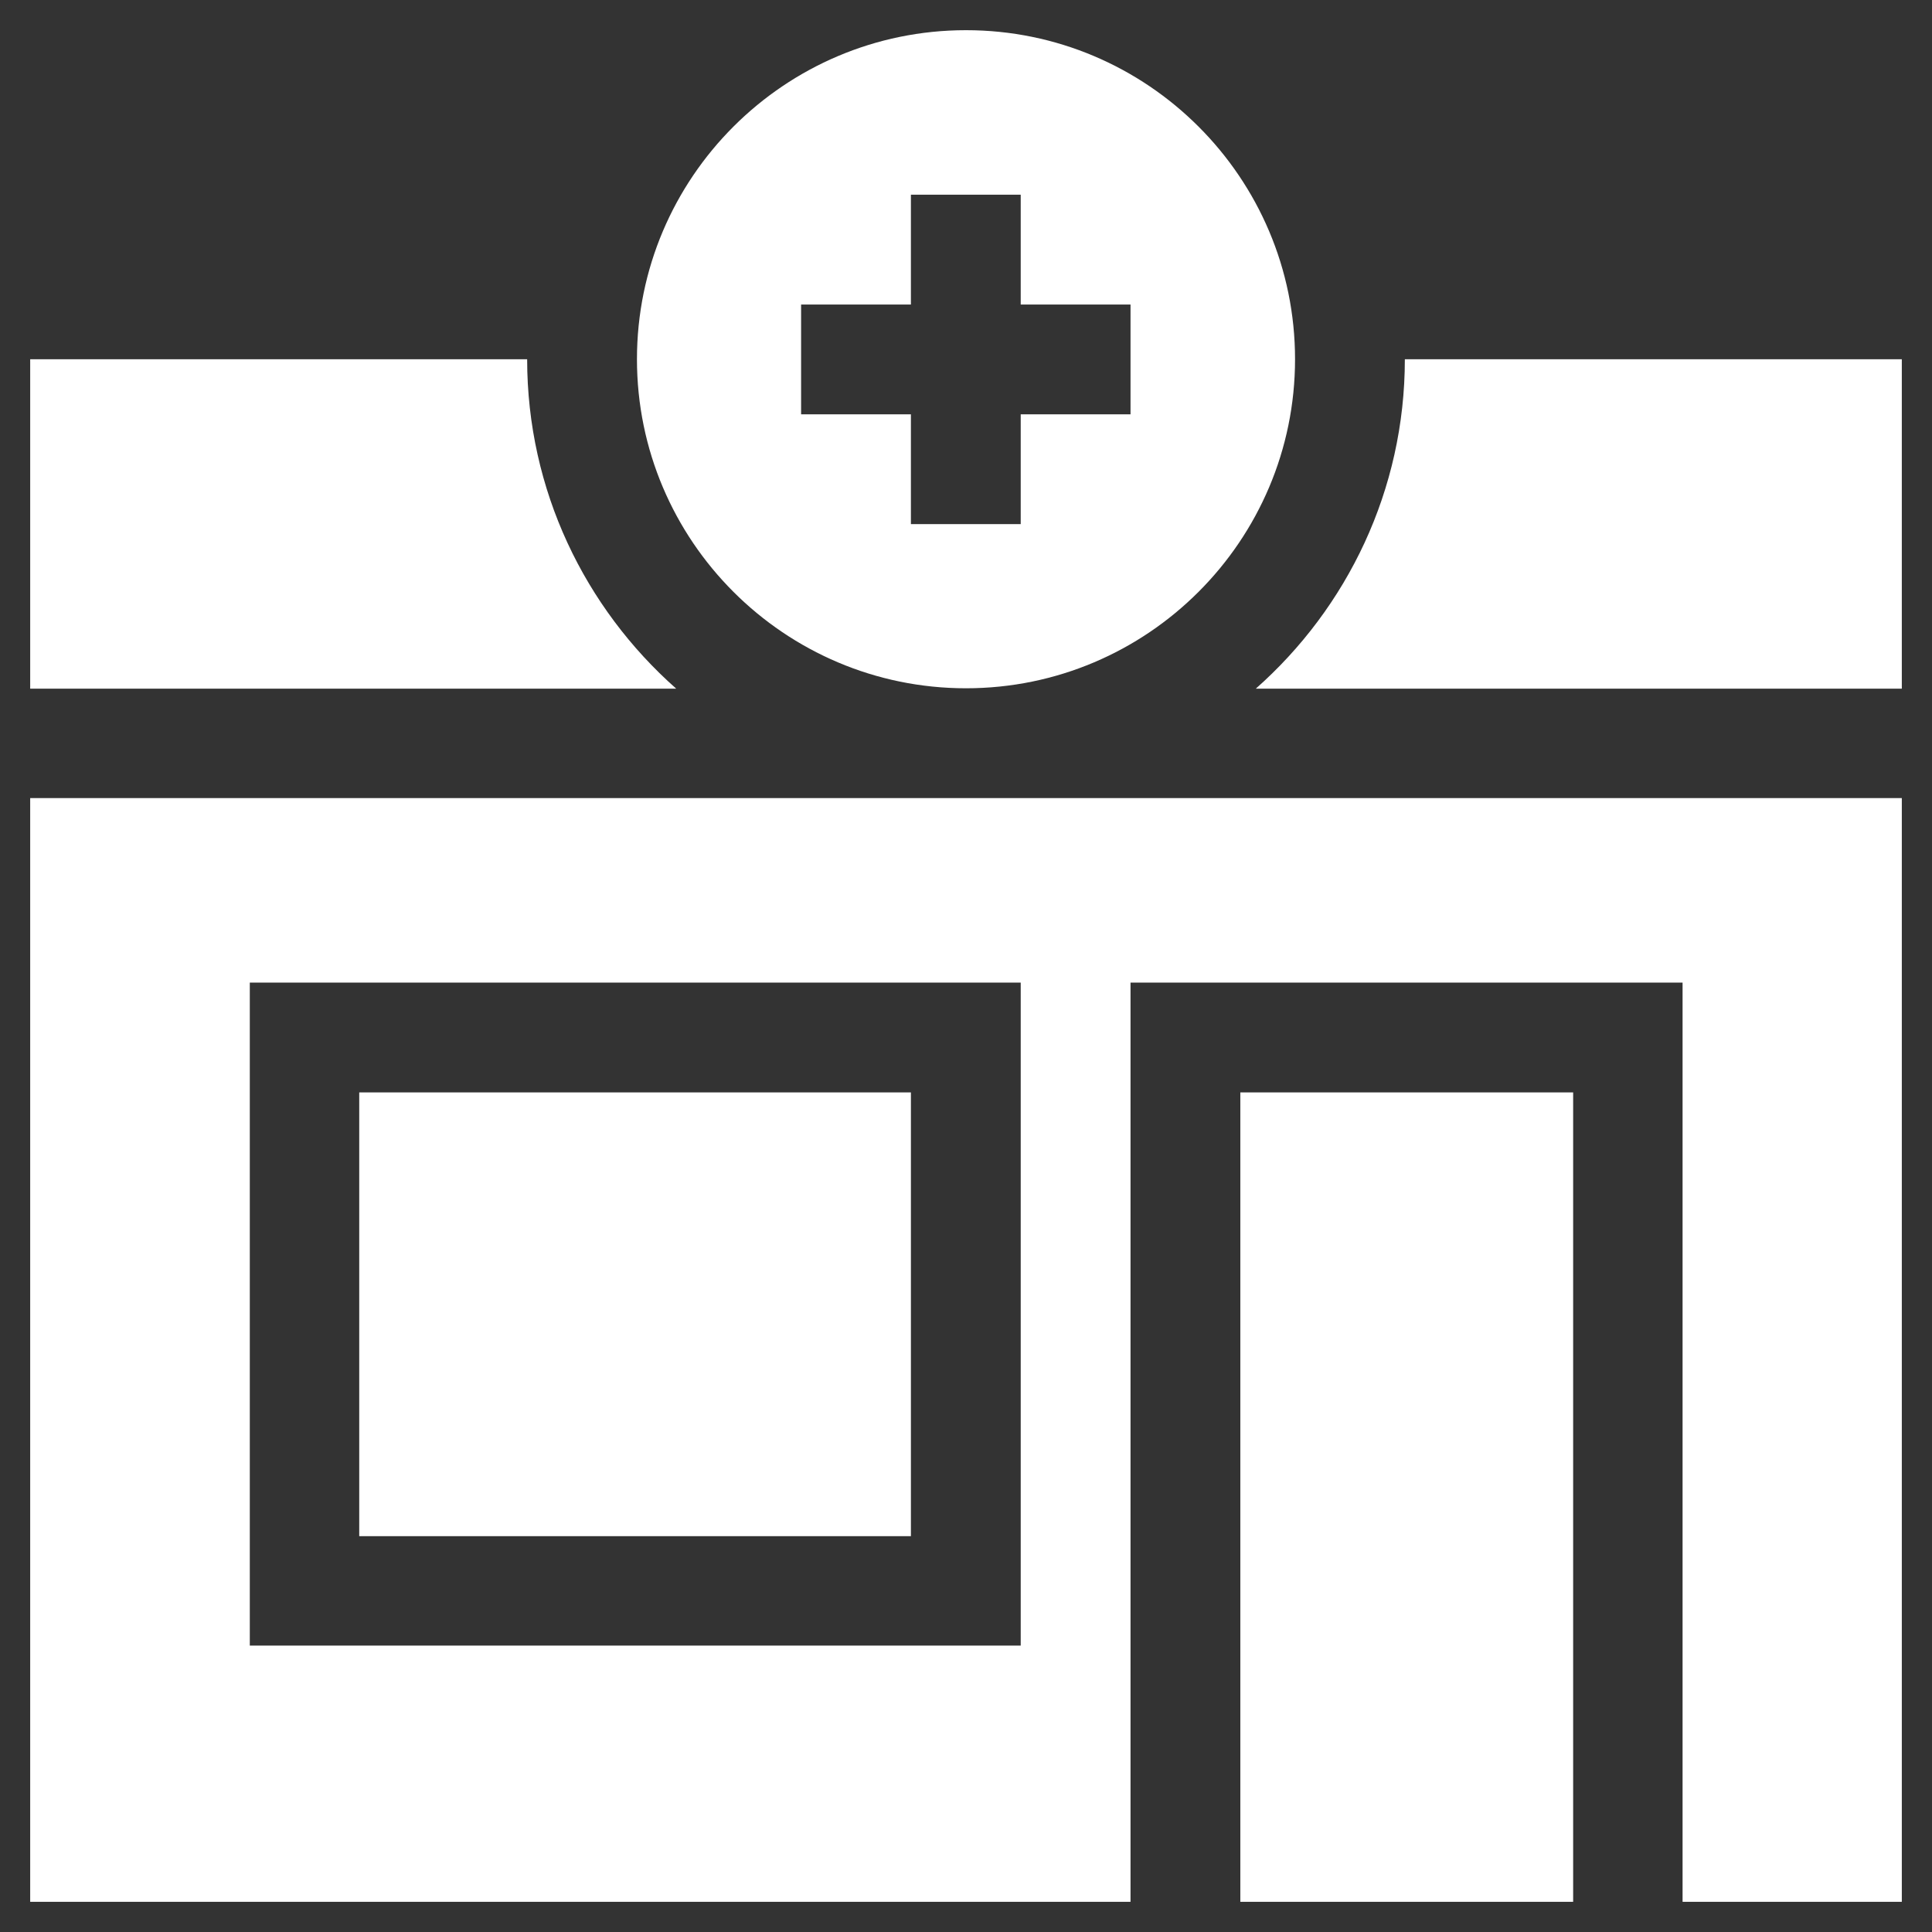 <?xml version="1.0" encoding="utf-8"?>
<!-- Generator: Adobe Illustrator 21.0.0, SVG Export Plug-In . SVG Version: 6.00 Build 0)  -->
<svg version="1.1" id="Capa_1" xmlns="http://www.w3.org/2000/svg" xmlns:xlink="http://www.w3.org/1999/xlink" x="0px" y="0px"
	 viewBox="0 0 512 512" style="enable-background:new 0 0 512 512;" xml:space="preserve">
<rect x="0" y="0" width="512" height="512" fill="#333333" stroke="none"/>
<style type="text/css">
	.st0{fill:#FFFFFF;}
</style>
<g>
	<g>
		<g>
			<rect x="95.2" y="289.5" class="st0" width="146.2" height="117.6"/>
		</g>
	</g>
	<g>
		<g>
			<path class="st0" d="M372.3,95.2L372.3,95.2c0,34.7-15.3,65.9-39.5,87.3H504V95.2H372.3z"/>
		</g>
	</g>
	<g>
		<g>
			<g>
				<path class="st0" d="M139.7,95.2L139.7,95.2H8v87.3h171.2C155,161.1,139.7,129.9,139.7,95.2z"/>
				<path class="st0" d="M179.2,182.4L179.2,182.4L179.2,182.4z"/>
			</g>
		</g>
	</g>
	<g>
		<g>
			<rect x="328.7" y="289.5" class="st0" width="88.2" height="214.5"/>
		</g>
	</g>
	<g>
		<g>
			<path class="st0" d="M8,211.5V504h291.6V260.4h146.3V504H504V211.5H8z M270.5,436.1H66.2V260.4h204.3V436.1z"/>
		</g>
	</g>
	<g>
		<g>
			<path class="st0" d="M256,8c-48.1,0-87.2,39.1-87.2,87.2s39.1,87.2,87.2,87.2s87.2-39.1,87.2-87.2S304.1,8,256,8z M299.6,109.8
				h-29.1v29.1h-29.1v-29.1h-29.1V80.7h29.1V51.6h29.1v29.1h29.1V109.8z"/>
		</g>
	</g>
</g>
</svg>
